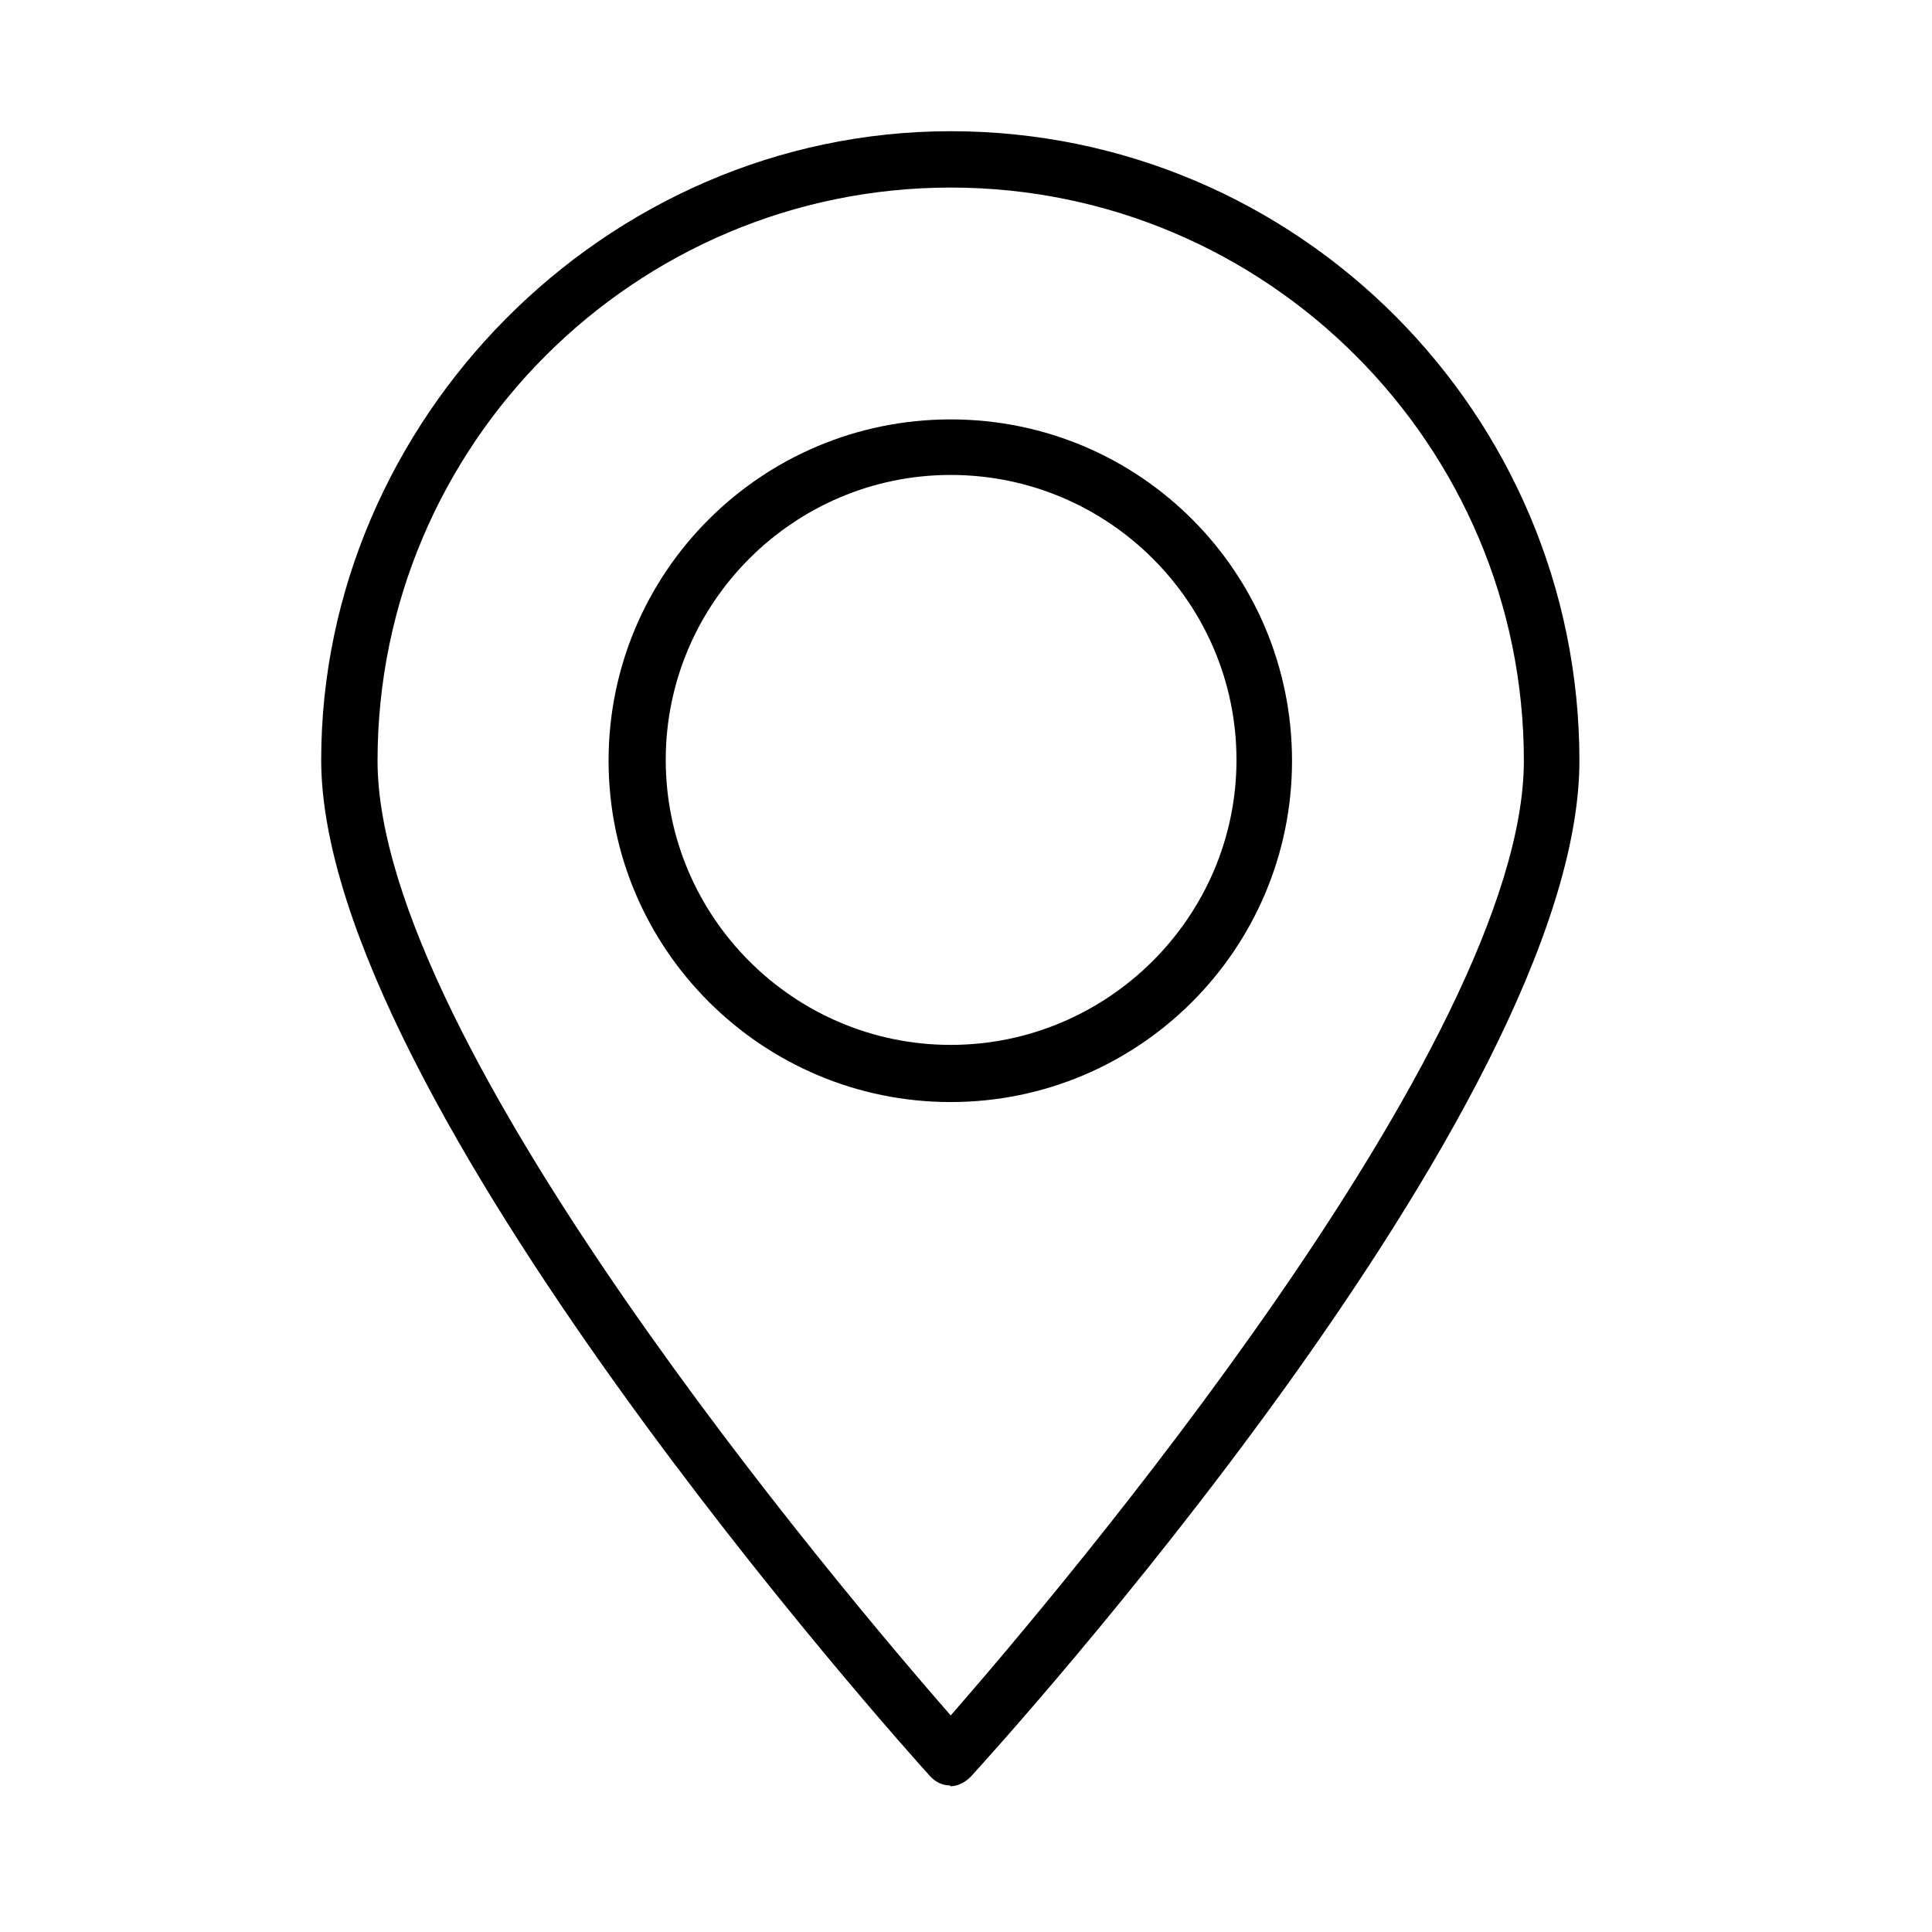 <?xml version="1.0" encoding="UTF-8"?>
<svg id="Layer_1" data-name="Layer 1" xmlns="http://www.w3.org/2000/svg" viewBox="0 0 24 24">
  <path d="M11.81,22.18c-.1,0-.19-.04-.26-.12-.31-.34-7.56-8.42-7.56-12.62S7.5,1.63,11.81,1.63s7.81,3.51,7.81,7.82-7.25,12.28-7.56,12.62c-.07.07-.16.12-.26.12ZM11.81,2.33c-3.92,0-7.12,3.19-7.12,7.12,0,3.51,5.81,10.36,7.12,11.86,1.31-1.5,7.12-8.35,7.12-11.86,0-3.92-3.19-7.12-7.12-7.12Z"/>
  <path d="M11.81,13.69c-2.34,0-4.25-1.9-4.25-4.24s1.9-4.24,4.25-4.24,4.24,1.9,4.24,4.24-1.9,4.24-4.24,4.24ZM11.81,5.9c-1.95,0-3.54,1.59-3.54,3.54s1.59,3.54,3.54,3.54,3.55-1.59,3.55-3.54-1.59-3.54-3.55-3.54Z"/>
</svg>